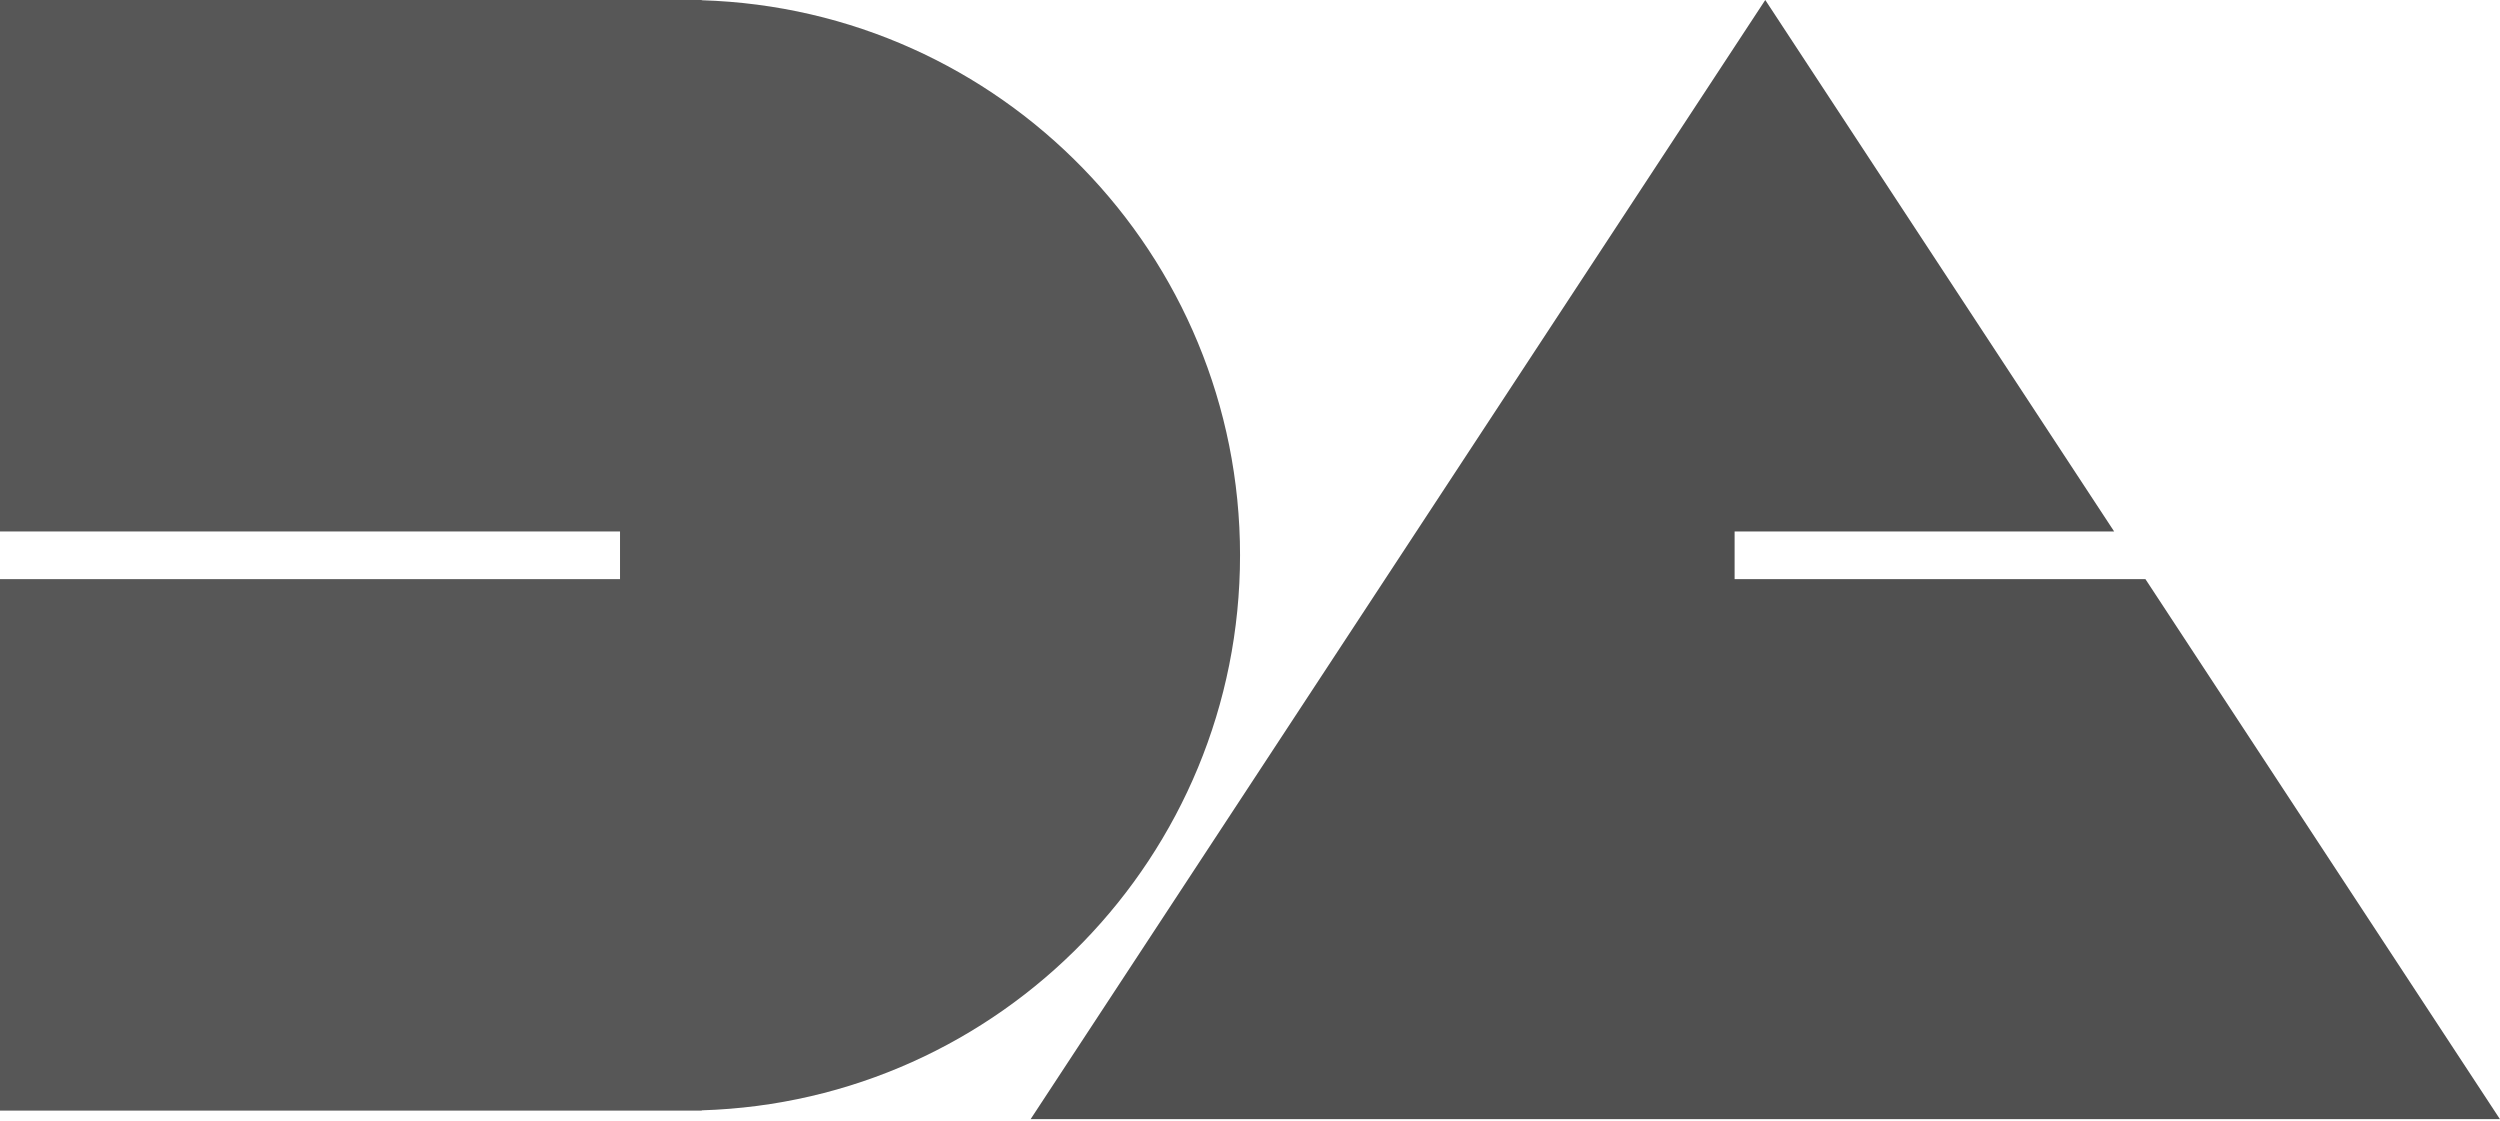 <?xml version="1.0" encoding="UTF-8"?> <svg xmlns="http://www.w3.org/2000/svg" width="1017" height="456" viewBox="0 0 1017 456" fill="none"> <path fill-rule="evenodd" clip-rule="evenodd" d="M0 0H278.555H285.484V0.104C407.035 3.766 504.448 103.454 504.448 225.893C504.448 348.332 407.035 448.019 285.484 451.681V451.785H278.555H0V235.594H252.224V216.192H0V0Z" fill="#575757"></path> <path fill-rule="evenodd" clip-rule="evenodd" d="M860.029 216.192L718.112 0L419.268 455.25H1016.96L872.765 235.594H705.639V216.192H860.029Z" fill="#505050"></path> </svg> 